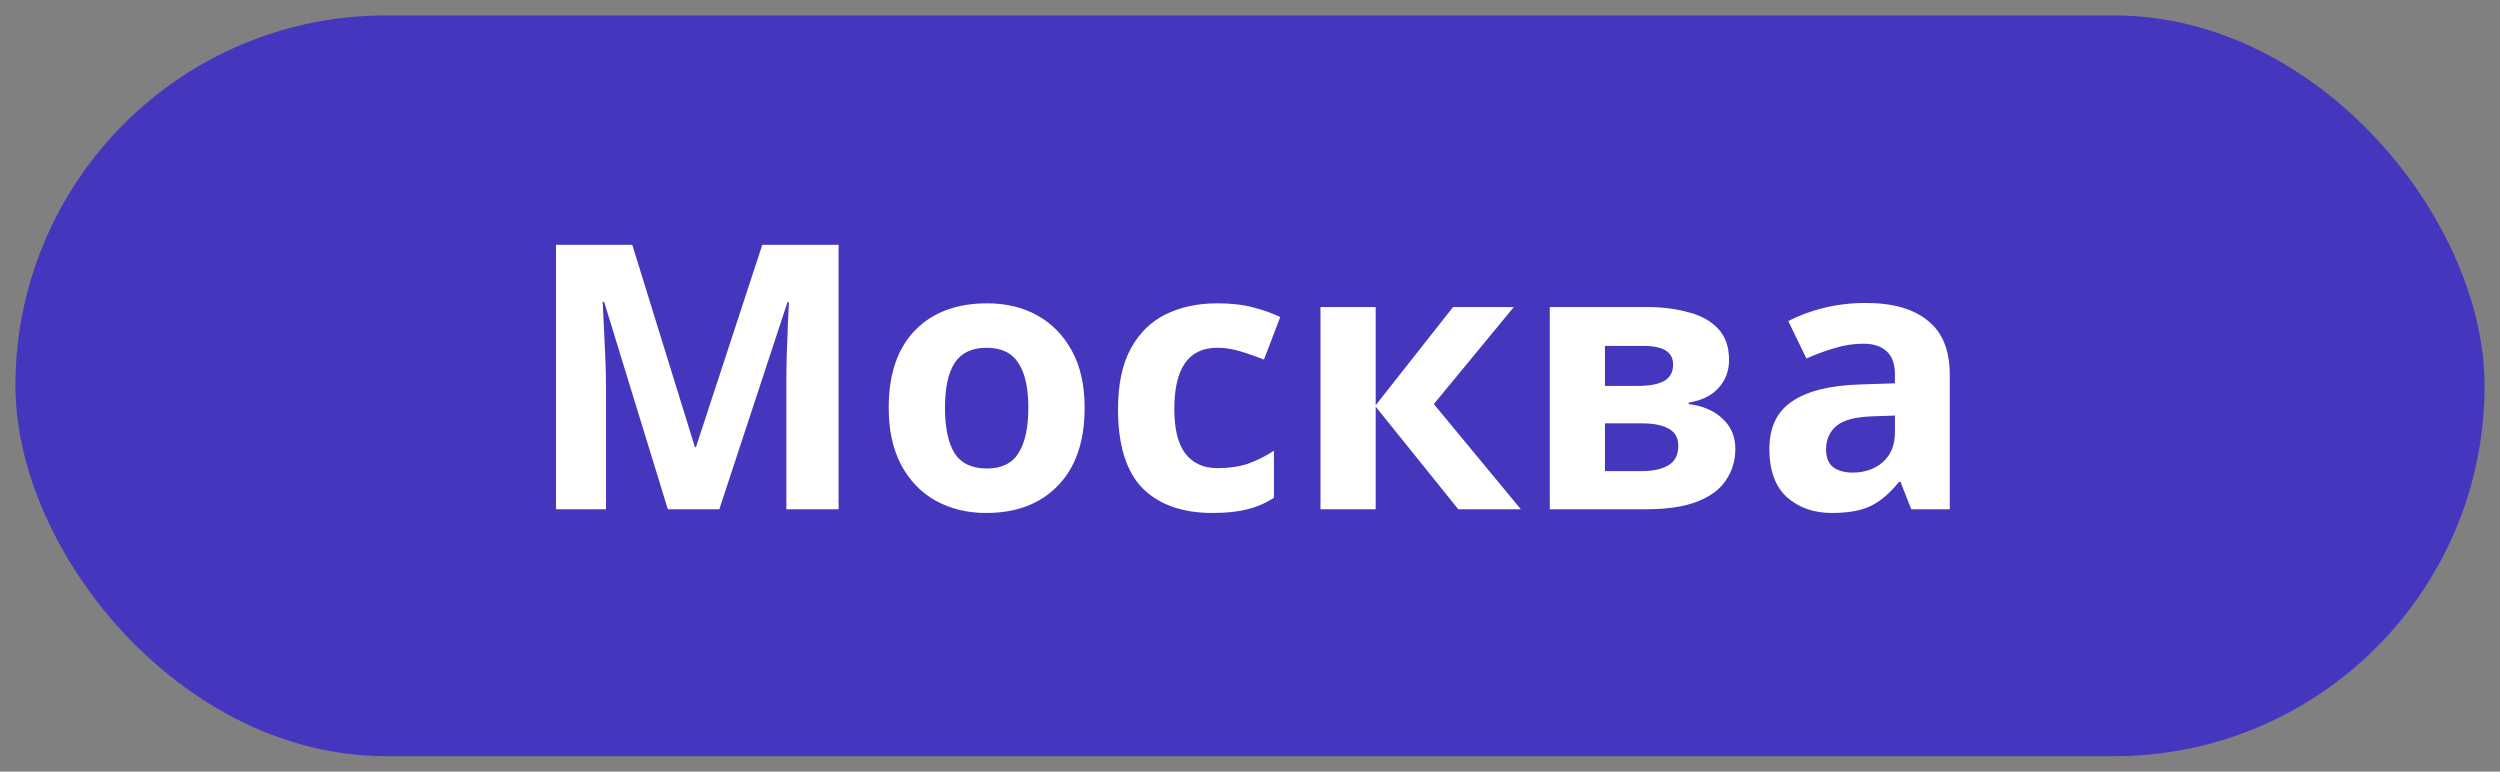 <svg width="81" height="25" viewBox="0 0 81 25" fill="none" xmlns="http://www.w3.org/2000/svg">
<rect x="0" y="0" width="81" height="25" fill="#808080" stroke="none"/>
<rect x="0.5" y="0.5" width="80" height="24" rx="12" fill="#4536BE"/>
<path d="M21.638 16.5L19.574 9.78H19.526C19.534 9.94 19.546 10.18 19.562 10.5C19.578 10.82 19.594 11.164 19.61 11.532C19.626 11.892 19.634 12.22 19.634 12.516V16.5H18.014V7.932H20.486L22.514 14.484H22.55L24.698 7.932H27.17V16.5H25.478V12.444C25.478 12.172 25.482 11.86 25.49 11.508C25.506 11.156 25.518 10.824 25.526 10.512C25.542 10.192 25.554 9.952 25.562 9.792H25.514L23.306 16.5H21.638ZM35.142 13.212C35.142 14.3 34.854 15.14 34.278 15.732C33.71 16.324 32.934 16.62 31.95 16.62C31.342 16.62 30.798 16.488 30.318 16.224C29.846 15.96 29.474 15.576 29.202 15.072C28.93 14.56 28.794 13.94 28.794 13.212C28.794 12.124 29.078 11.288 29.646 10.704C30.214 10.12 30.994 9.828 31.986 9.828C32.602 9.828 33.146 9.96 33.618 10.224C34.09 10.488 34.462 10.872 34.734 11.376C35.006 11.872 35.142 12.484 35.142 13.212ZM30.618 13.212C30.618 13.86 30.722 14.352 30.93 14.688C31.146 15.016 31.494 15.18 31.974 15.18C32.446 15.18 32.786 15.016 32.994 14.688C33.21 14.352 33.318 13.86 33.318 13.212C33.318 12.564 33.21 12.08 32.994 11.76C32.786 11.432 32.442 11.268 31.962 11.268C31.49 11.268 31.146 11.432 30.93 11.76C30.722 12.08 30.618 12.564 30.618 13.212ZM39.284 16.62C38.308 16.62 37.552 16.352 37.016 15.816C36.488 15.272 36.224 14.42 36.224 13.26C36.224 12.46 36.36 11.808 36.632 11.304C36.904 10.8 37.28 10.428 37.76 10.188C38.248 9.948 38.808 9.828 39.44 9.828C39.888 9.828 40.276 9.872 40.604 9.96C40.94 10.048 41.232 10.152 41.48 10.272L40.952 11.652C40.672 11.54 40.408 11.448 40.16 11.376C39.92 11.304 39.68 11.268 39.44 11.268C38.512 11.268 38.048 11.928 38.048 13.248C38.048 13.904 38.168 14.388 38.408 14.7C38.656 15.012 39 15.168 39.44 15.168C39.816 15.168 40.148 15.12 40.436 15.024C40.724 14.92 41.004 14.78 41.276 14.604V16.128C41.004 16.304 40.716 16.428 40.412 16.5C40.116 16.58 39.74 16.62 39.284 16.62ZM47.08 9.948H49.048L46.456 13.092L49.276 16.5H47.248L44.572 13.176V16.5H42.784V9.948H44.572V13.128L47.08 9.948ZM56.021 11.664C56.021 12.016 55.909 12.316 55.685 12.564C55.469 12.812 55.145 12.972 54.713 13.044V13.092C55.169 13.148 55.533 13.304 55.805 13.56C56.085 13.816 56.225 14.144 56.225 14.544C56.225 14.92 56.125 15.256 55.925 15.552C55.733 15.848 55.425 16.08 55.001 16.248C54.577 16.416 54.021 16.5 53.333 16.5H50.213V9.948H53.333C53.845 9.948 54.301 10.004 54.701 10.116C55.109 10.22 55.429 10.396 55.661 10.644C55.901 10.892 56.021 11.232 56.021 11.664ZM54.209 11.808C54.209 11.408 53.893 11.208 53.261 11.208H52.001V12.504H53.057C53.433 12.504 53.717 12.452 53.909 12.348C54.109 12.236 54.209 12.056 54.209 11.808ZM54.377 14.448C54.377 14.192 54.277 14.008 54.077 13.896C53.877 13.776 53.577 13.716 53.177 13.716H52.001V15.264H53.213C53.549 15.264 53.825 15.204 54.041 15.084C54.265 14.956 54.377 14.744 54.377 14.448ZM60.448 9.816C61.328 9.816 62 10.008 62.464 10.392C62.936 10.768 63.172 11.348 63.172 12.132V16.5H61.924L61.576 15.612H61.528C61.248 15.964 60.952 16.22 60.64 16.38C60.328 16.54 59.9 16.62 59.356 16.62C58.772 16.62 58.288 16.452 57.904 16.116C57.52 15.772 57.328 15.248 57.328 14.544C57.328 13.848 57.572 13.336 58.06 13.008C58.548 12.672 59.28 12.488 60.256 12.456L61.396 12.42V12.132C61.396 11.788 61.304 11.536 61.12 11.376C60.944 11.216 60.696 11.136 60.376 11.136C60.056 11.136 59.744 11.184 59.44 11.28C59.136 11.368 58.832 11.48 58.528 11.616L57.94 10.404C58.292 10.22 58.68 10.076 59.104 9.972C59.536 9.868 59.984 9.816 60.448 9.816ZM60.7 13.488C60.124 13.504 59.724 13.608 59.5 13.8C59.276 13.992 59.164 14.244 59.164 14.556C59.164 14.828 59.244 15.024 59.404 15.144C59.564 15.256 59.772 15.312 60.028 15.312C60.412 15.312 60.736 15.2 61 14.976C61.264 14.744 61.396 14.42 61.396 14.004V13.464L60.7 13.488Z" fill="white"/>
</svg>
